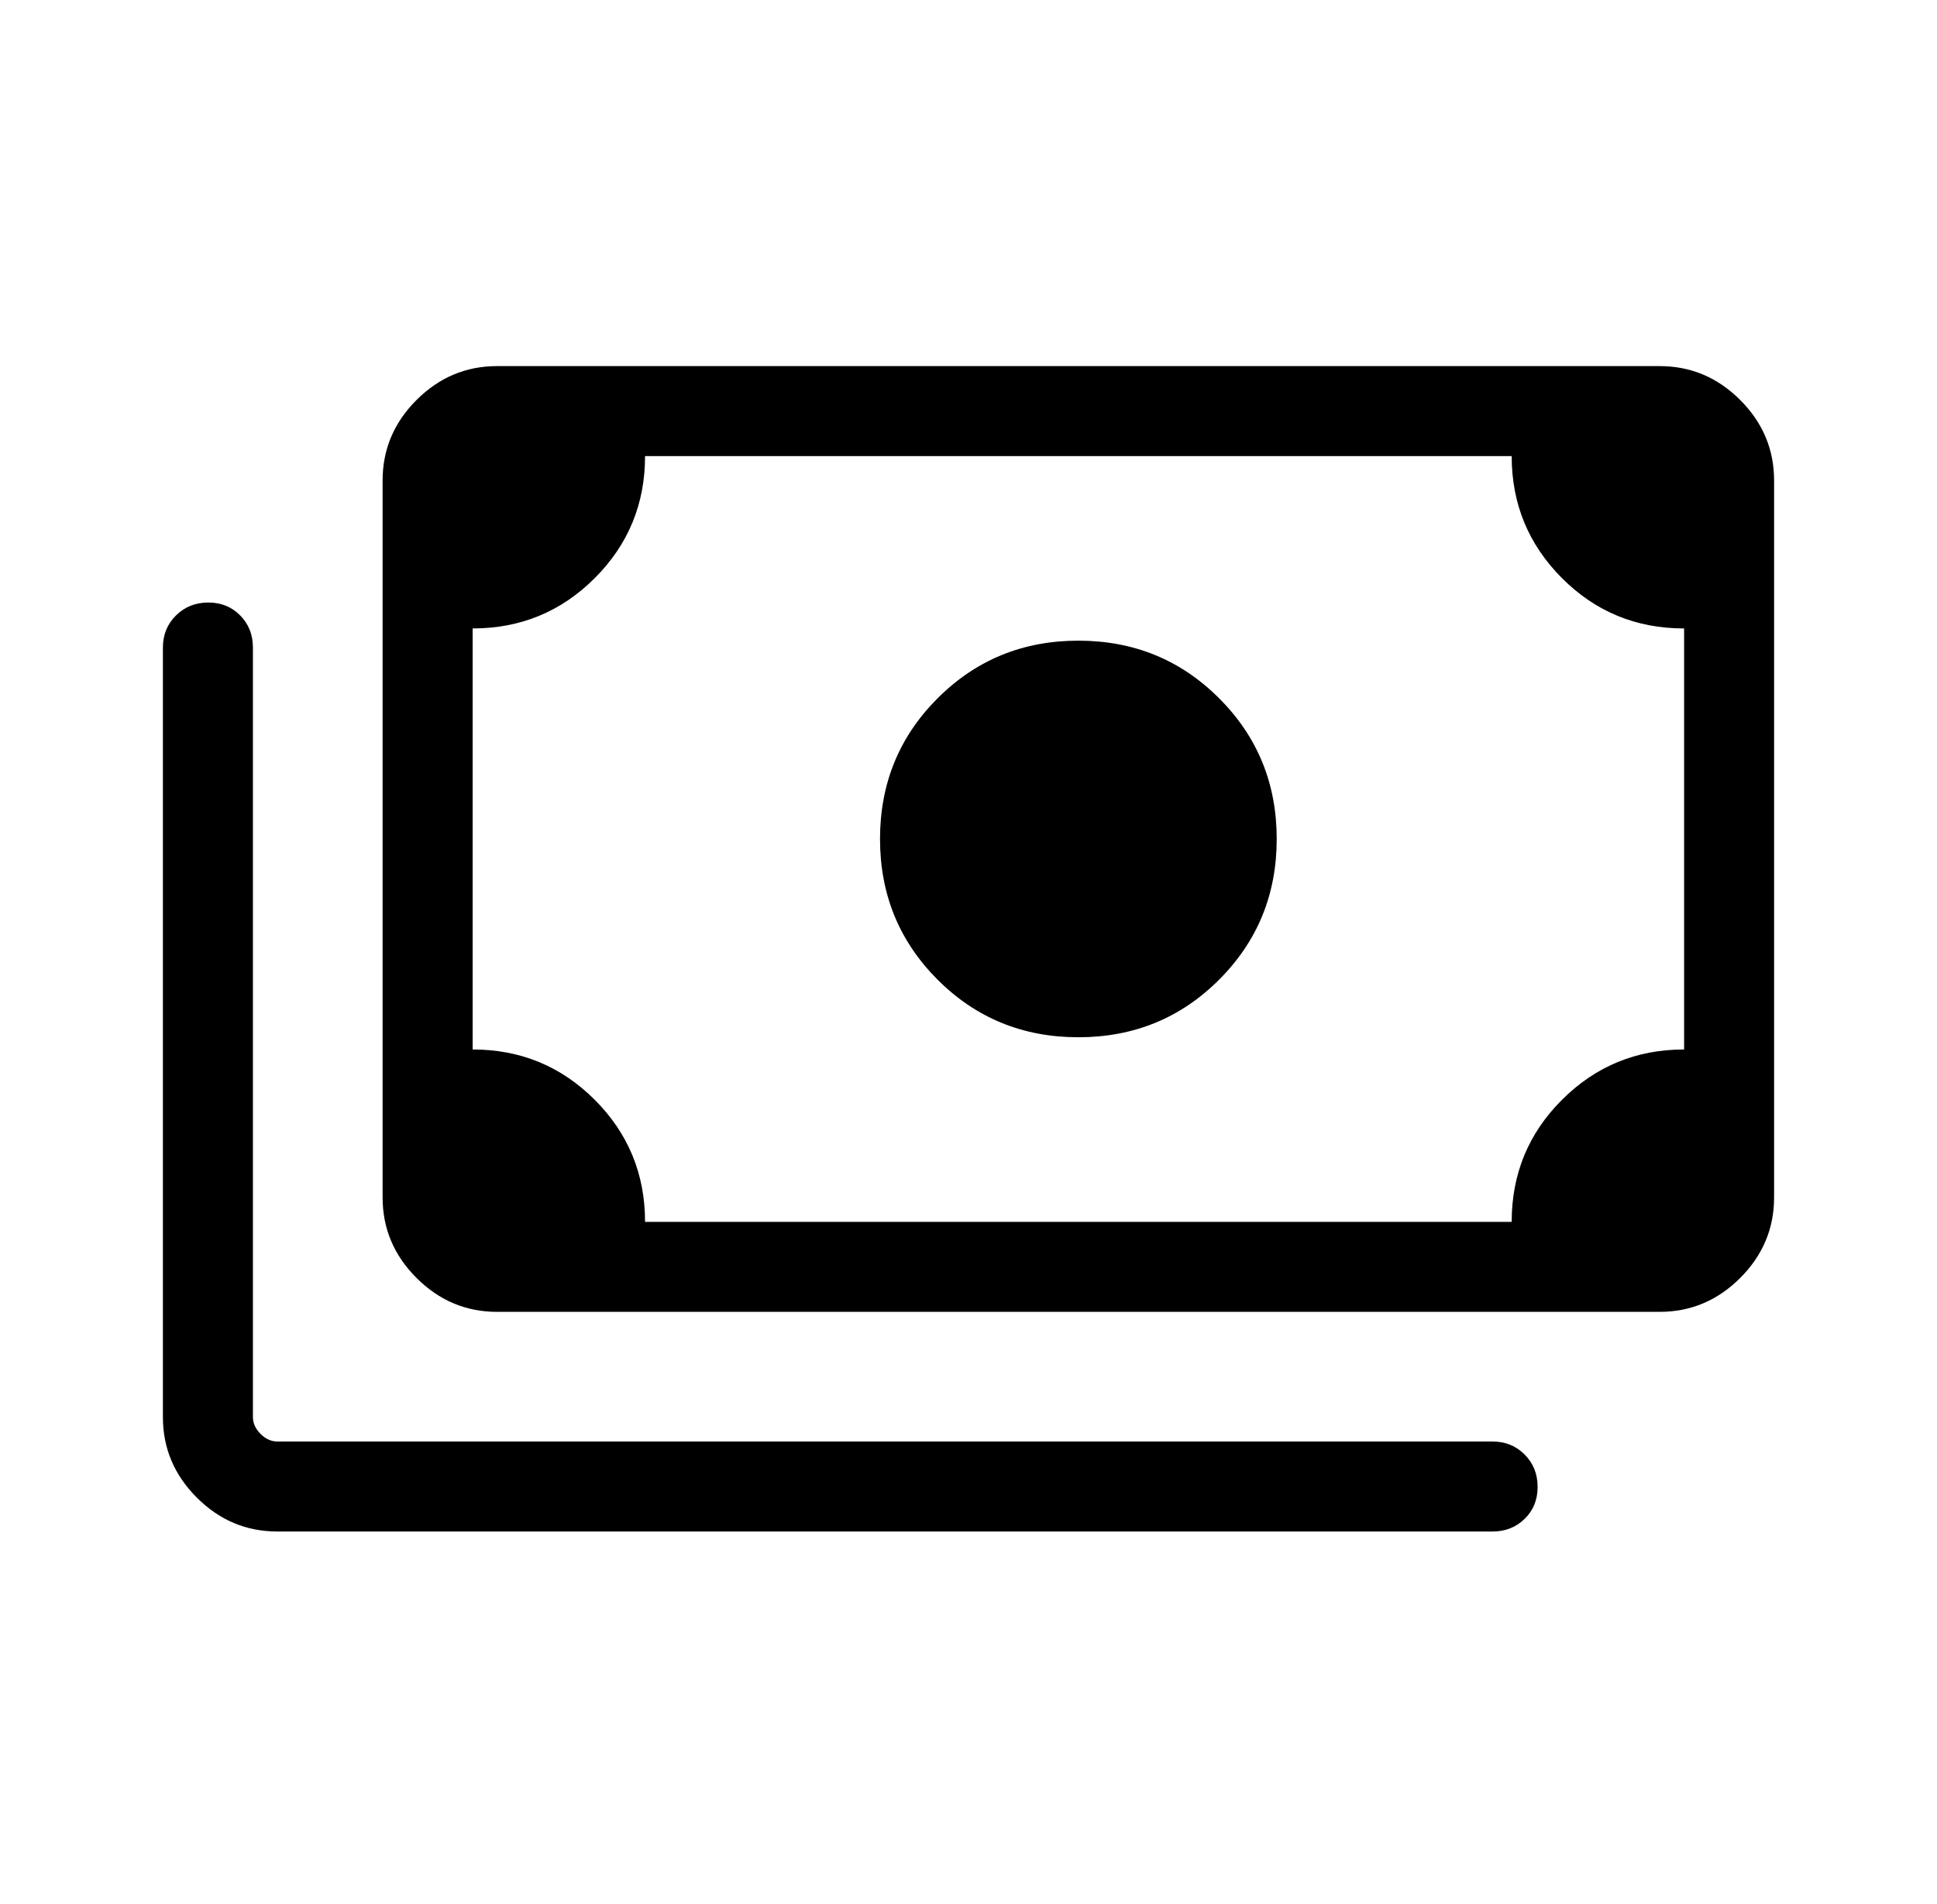 <svg viewBox="0 0 59 58" xmlns="http://www.w3.org/2000/svg">
    <path d="M32.846 31.602C31.158 31.602 29.729 31.018 28.559 29.848C27.39 28.678 26.805 27.249 26.805 25.561C26.805 23.872 27.39 22.443 28.559 21.274C29.729 20.104 31.158 19.519 32.846 19.519C34.535 19.519 35.964 20.104 37.133 21.274C38.303 22.443 38.888 23.872 38.888 25.561C38.888 27.249 38.303 28.678 37.133 29.848C35.964 31.018 34.535 31.602 32.846 31.602ZM15.14 39.968C14.193 39.968 13.376 39.623 12.687 38.935C11.998 38.246 11.654 37.429 11.654 36.482V14.639C11.654 13.693 11.998 12.875 12.687 12.187C13.376 11.498 14.193 11.154 15.14 11.154H50.553C51.499 11.154 52.317 11.498 53.006 12.187C53.694 12.875 54.038 13.693 54.038 14.639V36.482C54.038 37.429 53.694 38.246 53.006 38.935C52.317 39.623 51.499 39.968 50.553 39.968H15.14ZM19.648 37.226H46.045C46.045 35.767 46.556 34.526 47.579 33.506C48.602 32.485 49.841 31.974 51.297 31.974V19.147C49.837 19.147 48.597 18.636 47.576 17.613C46.556 16.59 46.045 15.351 46.045 13.896H19.648C19.648 15.355 19.136 16.595 18.113 17.616C17.091 18.637 15.851 19.147 14.396 19.147V31.974C15.855 31.974 17.095 32.486 18.116 33.508C19.137 34.531 19.648 35.77 19.648 37.226ZM8.447 46.66C7.501 46.66 6.683 46.316 5.995 45.627C5.306 44.938 4.962 44.121 4.962 43.175V19.728C4.962 19.34 5.094 19.014 5.359 18.752C5.624 18.489 5.953 18.357 6.345 18.357C6.736 18.357 7.061 18.489 7.318 18.752C7.575 19.014 7.704 19.34 7.704 19.728V43.175C7.704 43.36 7.781 43.531 7.936 43.686C8.091 43.841 8.262 43.918 8.447 43.918H45.464C45.852 43.918 46.178 44.051 46.441 44.316C46.704 44.581 46.835 44.909 46.835 45.301C46.835 45.693 46.704 46.017 46.441 46.274C46.178 46.531 45.852 46.66 45.464 46.66H8.447ZM15.14 37.226H14.396V13.896H15.14C14.938 13.896 14.764 13.969 14.617 14.117C14.47 14.264 14.396 14.438 14.396 14.639V36.482C14.396 36.684 14.47 36.858 14.617 37.005C14.764 37.152 14.938 37.226 15.14 37.226Z" fill="black"/>
</svg>
    